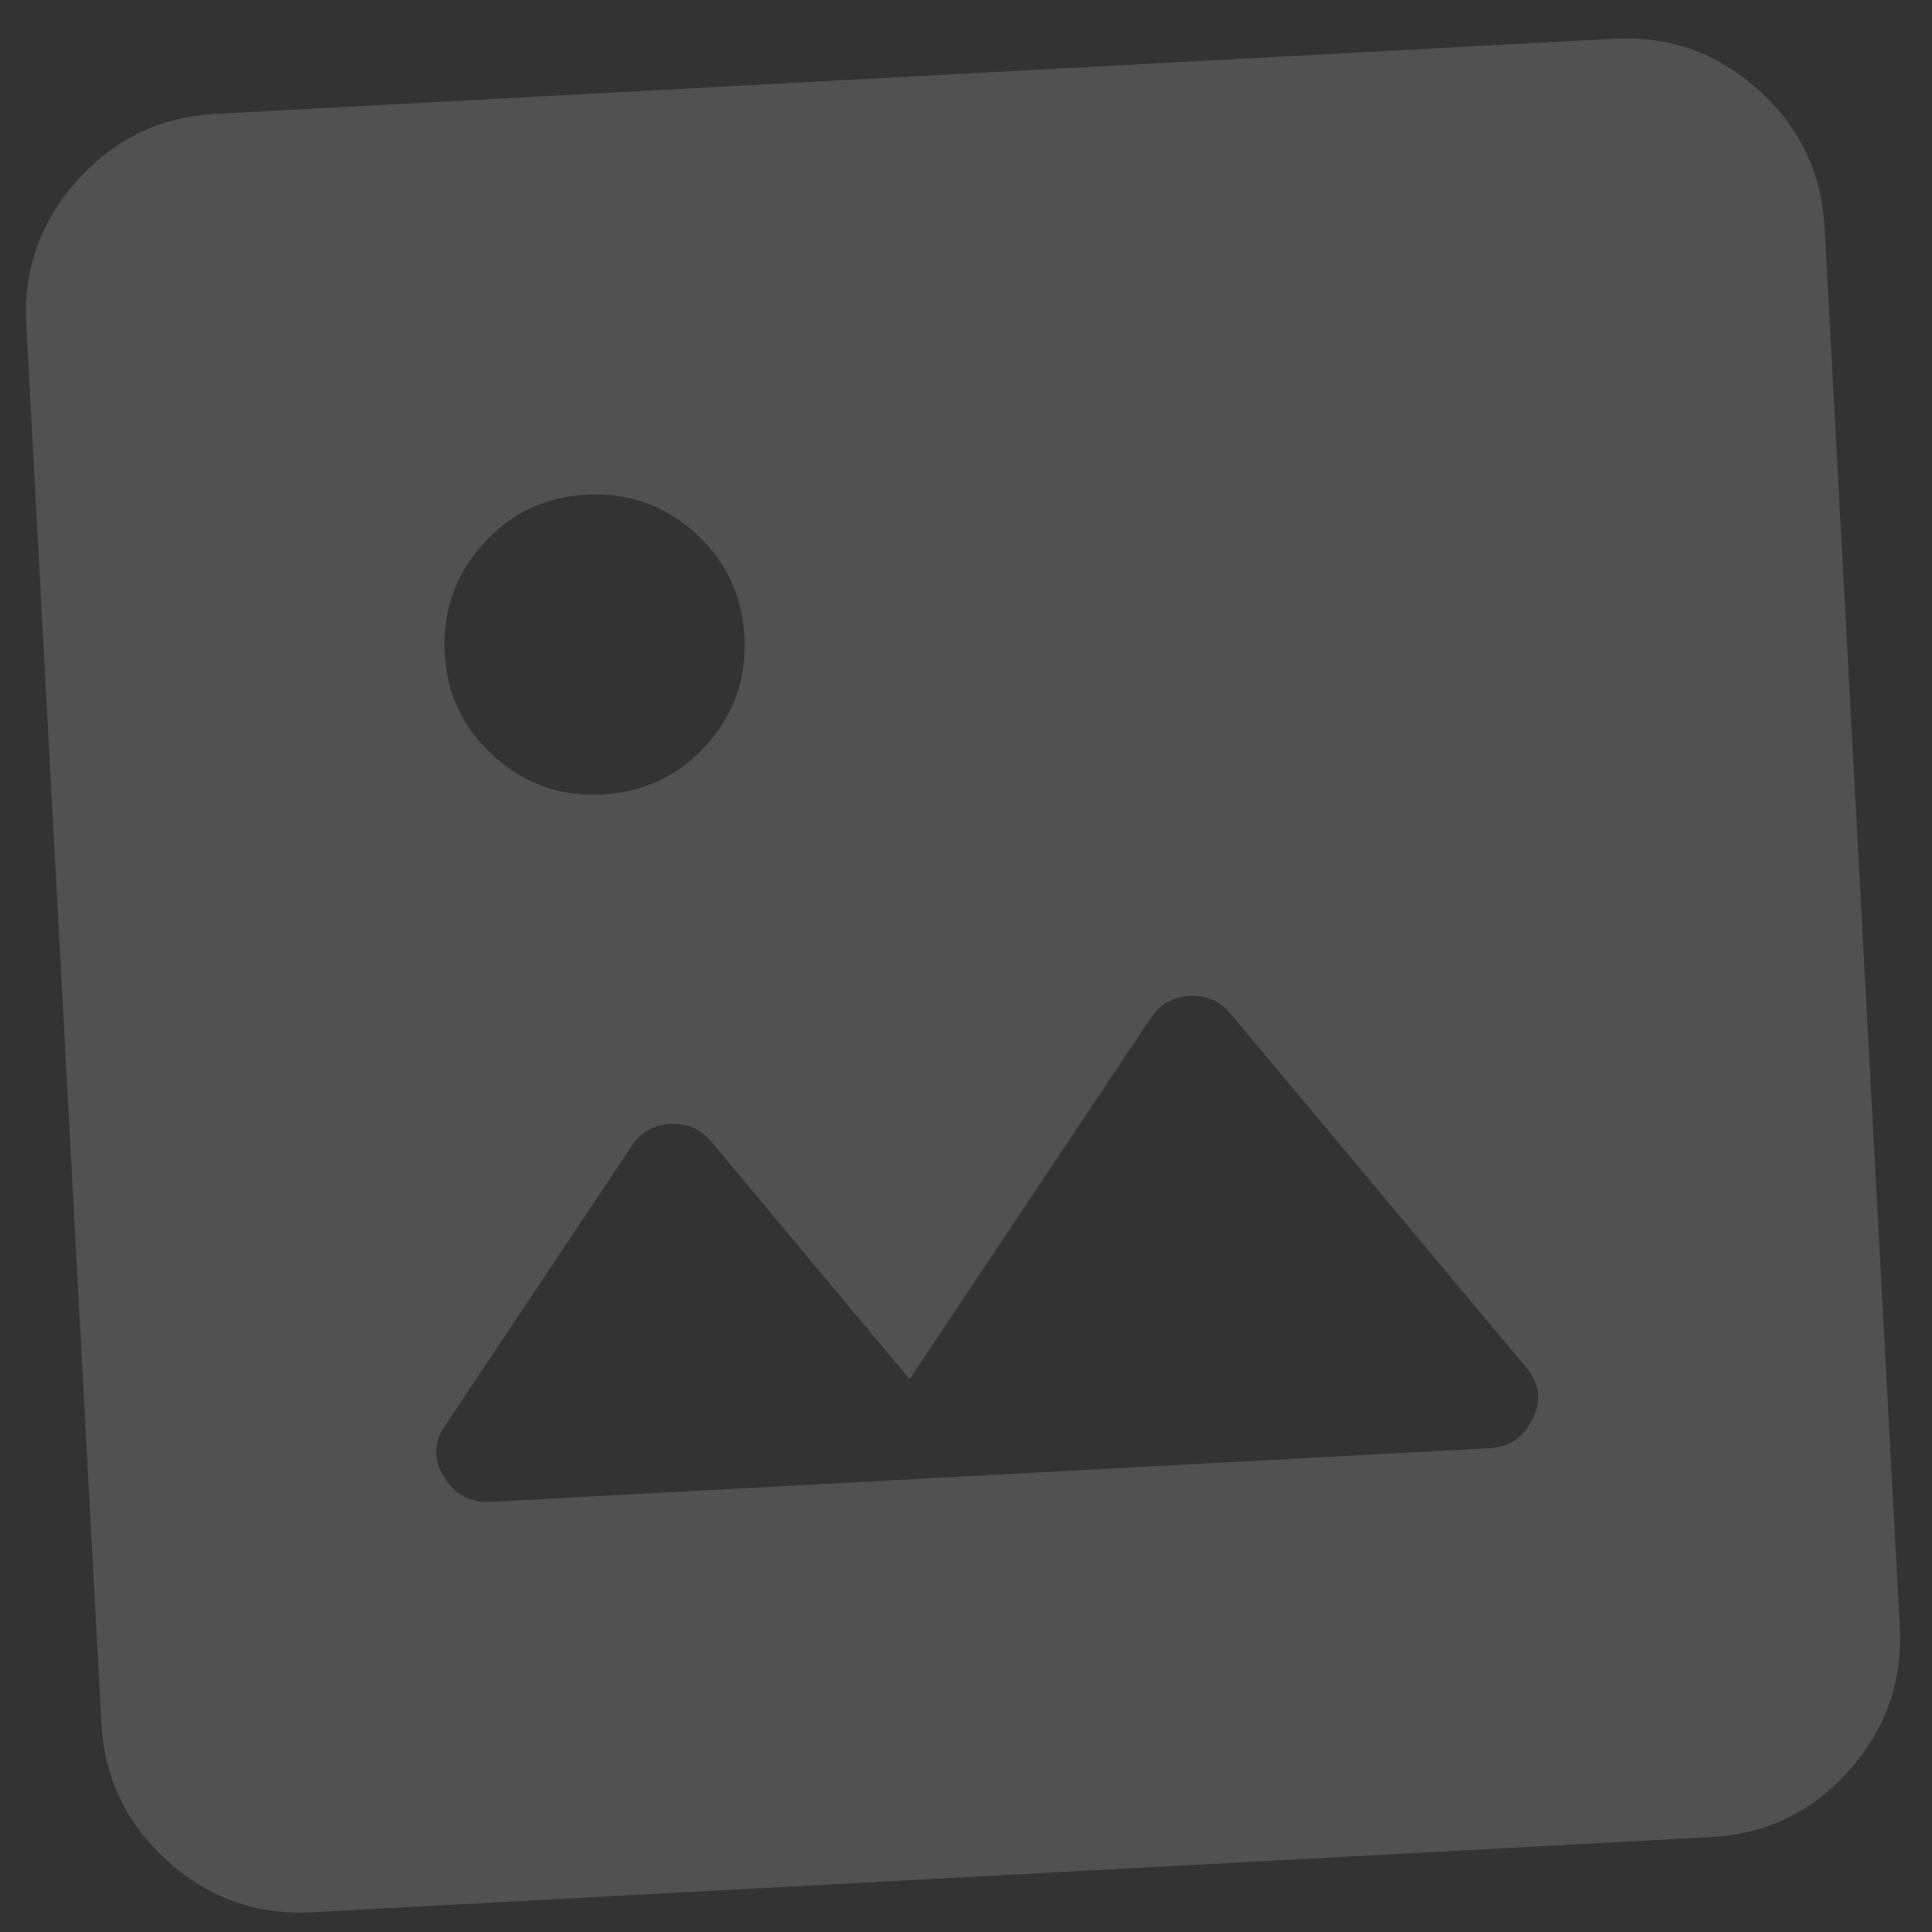 <svg width="42" height="42" viewBox="0 0 42 42" fill="none" xmlns="http://www.w3.org/2000/svg">
<rect x="0" y="0" width="42" height="42" fill="#333333" stroke="none"/>
<path d="M6.782 41.571C5.587 41.635 4.542 41.265 3.646 40.46C2.751 39.656 2.27 38.656 2.205 37.46L0.571 7.053C0.507 5.858 0.878 4.813 1.684 3.917C2.489 3.022 3.489 2.541 4.682 2.476L35.089 0.842C36.283 0.778 37.329 1.149 38.227 1.955C39.124 2.76 39.603 3.76 39.666 4.953L41.3 35.36C41.364 36.555 40.994 37.6 40.189 38.498C39.385 39.395 38.385 39.874 37.189 39.937L6.782 41.571ZM10.659 32.65L32.378 31.483C32.813 31.46 33.128 31.243 33.324 30.833C33.52 30.423 33.463 30.045 33.154 29.699L26.752 22.038C26.52 21.76 26.222 21.63 25.86 21.65C25.498 21.669 25.216 21.83 25.015 22.131L19.773 29.982L15.466 24.822C15.233 24.544 14.936 24.415 14.574 24.434C14.212 24.454 13.93 24.614 13.729 24.915L9.697 30.959C9.427 31.336 9.411 31.718 9.649 32.105C9.888 32.491 10.225 32.673 10.659 32.65ZM13.1 17.271C14.005 17.222 14.758 16.864 15.358 16.196C15.958 15.527 16.233 14.742 16.183 13.838C16.133 12.935 15.775 12.183 15.11 11.582C14.445 10.982 13.658 10.706 12.75 10.755C11.842 10.804 11.091 11.162 10.495 11.83C9.899 12.498 9.623 13.284 9.667 14.188C9.711 15.092 10.07 15.844 10.743 16.446C11.415 17.047 12.201 17.322 13.1 17.271Z" fill="white" fill-opacity="0.15"/>
</svg>
